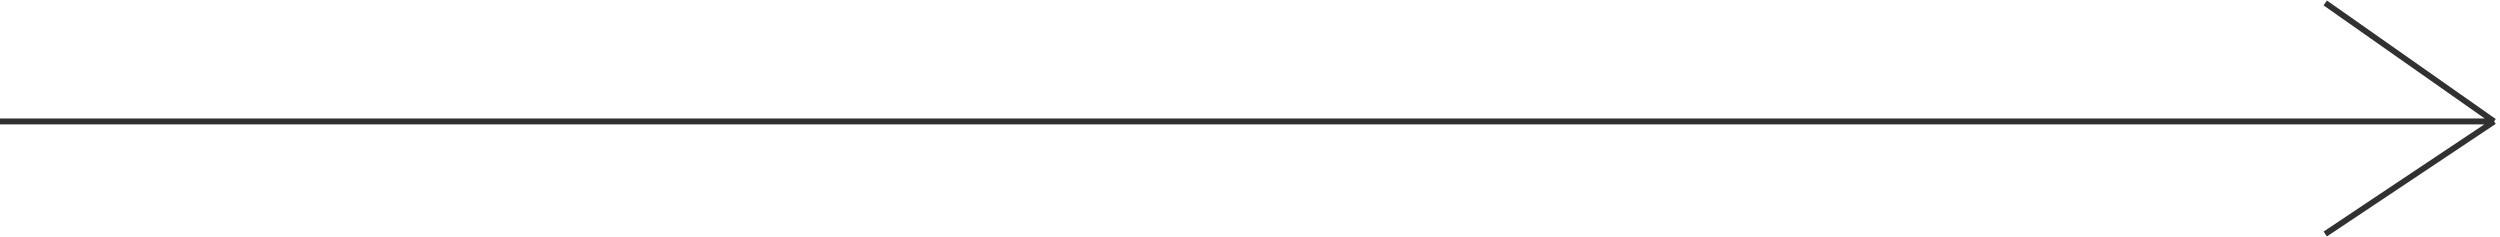 <?xml version="1.0" encoding="UTF-8"?> <svg xmlns="http://www.w3.org/2000/svg" width="844" height="80" viewBox="0 0 844 80" fill="none"> <path d="M0 41H842M842 41L785 1M842 41L785 79" stroke="#313131" stroke-width="2"></path> </svg> 